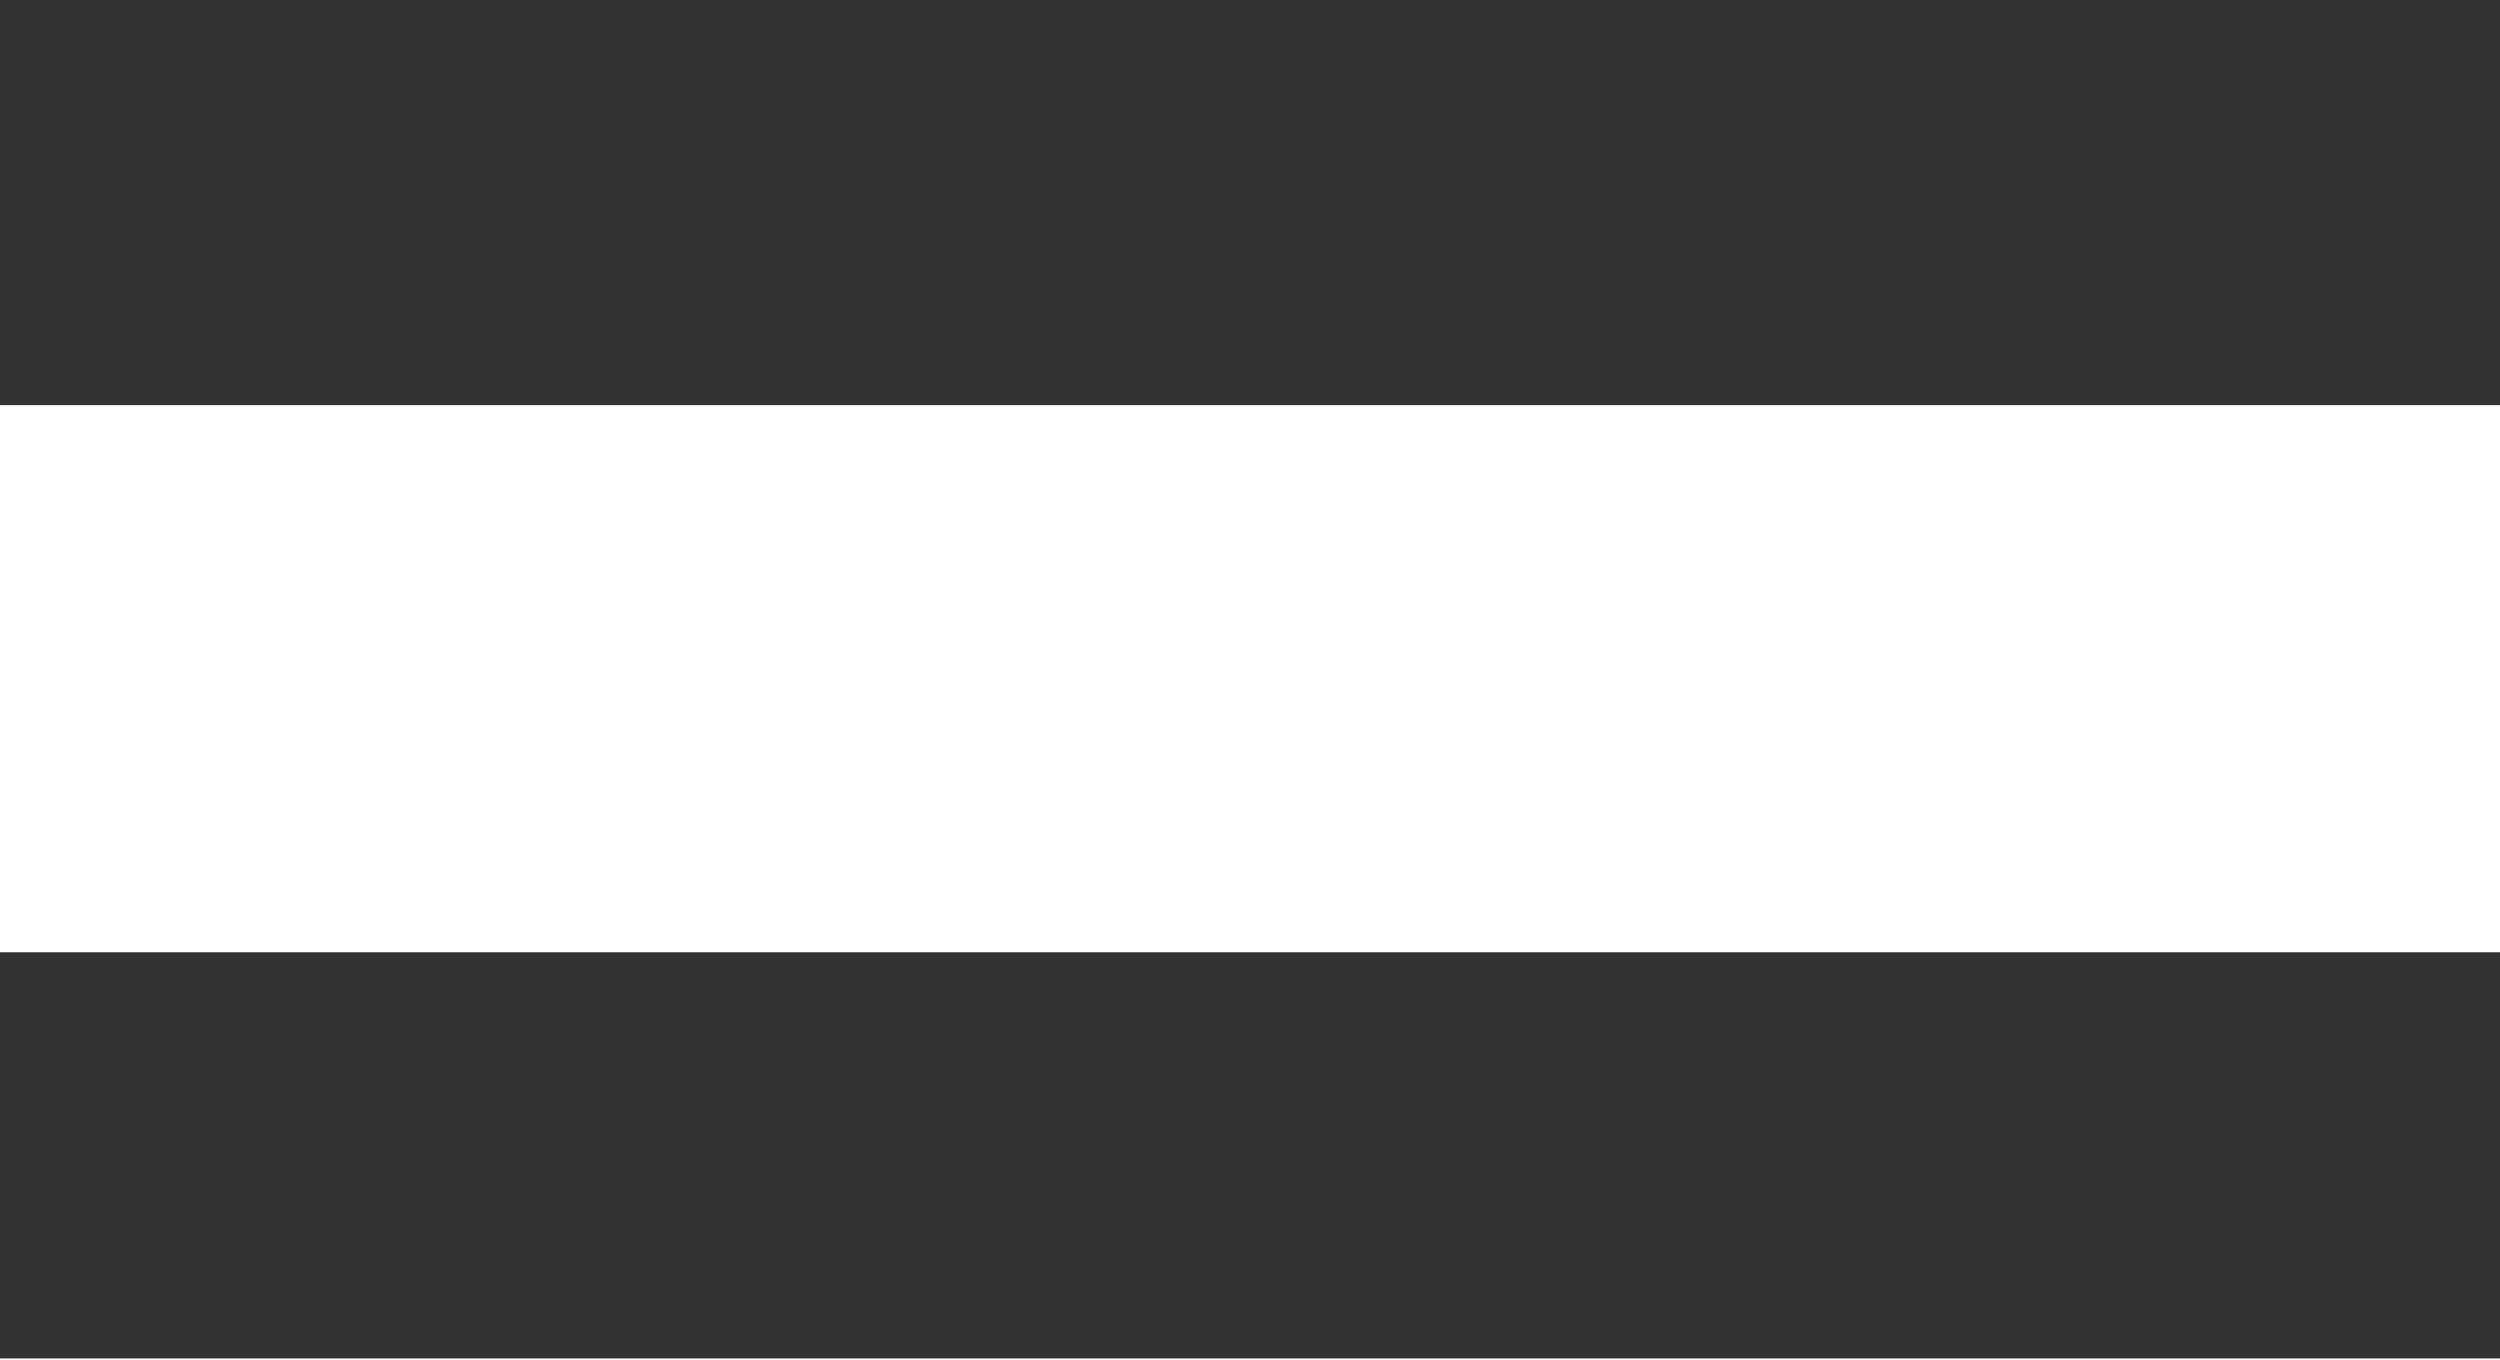 <svg xmlns="http://www.w3.org/2000/svg" xmlns:xlink="http://www.w3.org/1999/xlink" preserveAspectRatio="xMidYMid" width="21.714" height="11.81" viewBox="0 0 21.714 11.81">
  <defs>
    <style>
      .cls-1 {
        fill: #333;
        fill-rule: evenodd;
      }
    </style>
  </defs>
  <path d="M21.734,11.799 L21.734,8.271 L-0.010,8.271 L-0.010,11.799 L21.734,11.799 ZM21.734,3.519 L21.734,-0.009 L-0.010,-0.009 L-0.010,3.519 L21.734,3.519 Z" class="cls-1"/>
</svg>
